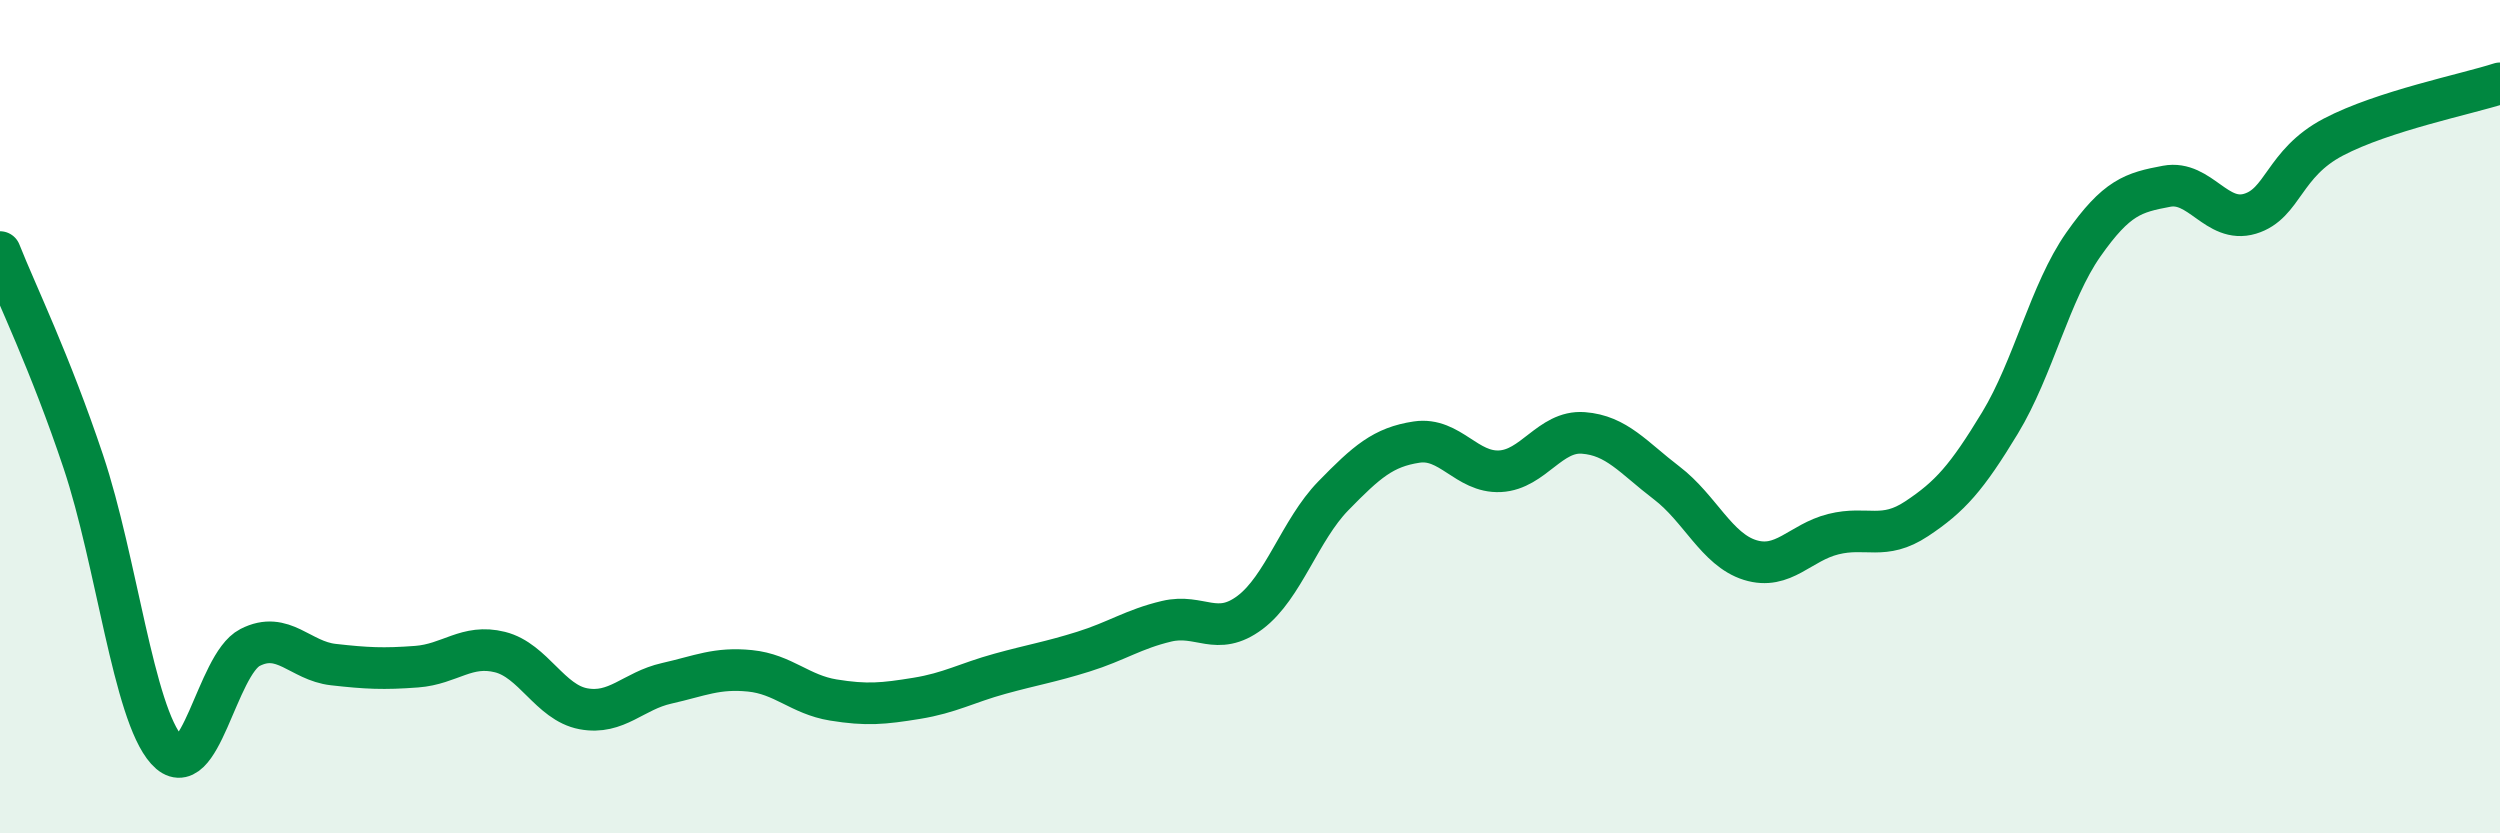 
    <svg width="60" height="20" viewBox="0 0 60 20" xmlns="http://www.w3.org/2000/svg">
      <path
        d="M 0,6.05 C 0.4,7.06 1.2,8.69 2,11.08 C 2.8,13.47 3.2,17.11 4,18 C 4.8,18.89 5.2,15.95 6,15.54 C 6.8,15.13 7.2,15.86 8,15.95 C 8.8,16.04 9.2,16.06 10,16 C 10.8,15.94 11.2,15.45 12,15.65 C 12.8,15.85 13.2,16.86 14,17.01 C 14.8,17.16 15.2,16.58 16,16.4 C 16.8,16.22 17.2,16.02 18,16.1 C 18.8,16.18 19.2,16.67 20,16.8 C 20.8,16.93 21.2,16.89 22,16.76 C 22.8,16.63 23.2,16.39 24,16.17 C 24.8,15.95 25.2,15.89 26,15.64 C 26.8,15.39 27.2,15.1 28,14.91 C 28.8,14.72 29.2,15.3 30,14.7 C 30.8,14.1 31.2,12.72 32,11.9 C 32.8,11.08 33.2,10.73 34,10.61 C 34.8,10.49 35.2,11.35 36,11.31 C 36.8,11.27 37.2,10.33 38,10.39 C 38.8,10.45 39.2,10.98 40,11.59 C 40.8,12.2 41.2,13.19 42,13.44 C 42.8,13.69 43.2,13.02 44,12.82 C 44.8,12.62 45.2,12.98 46,12.45 C 46.8,11.92 47.2,11.47 48,10.15 C 48.8,8.83 49.2,7.01 50,5.87 C 50.8,4.73 51.2,4.62 52,4.47 C 52.8,4.32 53.2,5.37 54,5.13 C 54.8,4.89 54.8,3.92 56,3.29 C 57.2,2.66 59.2,2.26 60,2L60 20L0 20Z"
        fill="#008740"
        opacity="0.1"
        stroke-linecap="round"
        stroke-linejoin="round"
      />
      <path
        d="M 0,6.05 C 0.4,7.06 1.2,8.69 2,11.08 C 2.8,13.47 3.2,17.11 4,18 C 4.8,18.89 5.2,15.95 6,15.54 C 6.8,15.13 7.2,15.86 8,15.95 C 8.8,16.04 9.2,16.06 10,16 C 10.8,15.94 11.2,15.45 12,15.65 C 12.8,15.85 13.2,16.86 14,17.01 C 14.8,17.16 15.2,16.58 16,16.4 C 16.8,16.22 17.2,16.02 18,16.1 C 18.8,16.18 19.2,16.67 20,16.8 C 20.8,16.93 21.2,16.89 22,16.76 C 22.8,16.63 23.2,16.39 24,16.17 C 24.8,15.95 25.2,15.89 26,15.64 C 26.8,15.39 27.2,15.1 28,14.91 C 28.8,14.72 29.2,15.3 30,14.7 C 30.8,14.1 31.2,12.72 32,11.9 C 32.8,11.08 33.2,10.73 34,10.61 C 34.8,10.49 35.2,11.35 36,11.31 C 36.8,11.27 37.2,10.33 38,10.39 C 38.8,10.45 39.2,10.98 40,11.59 C 40.8,12.2 41.2,13.19 42,13.44 C 42.8,13.69 43.2,13.02 44,12.82 C 44.8,12.62 45.2,12.98 46,12.45 C 46.8,11.92 47.2,11.47 48,10.15 C 48.8,8.83 49.2,7.01 50,5.87 C 50.8,4.73 51.2,4.62 52,4.47 C 52.8,4.32 53.2,5.37 54,5.13 C 54.8,4.89 54.8,3.92 56,3.29 C 57.2,2.66 59.2,2.26 60,2"
        stroke="#008740"
        stroke-width="1"
        fill="none"
        stroke-linecap="round"
        stroke-linejoin="round"
      />
    </svg>
  